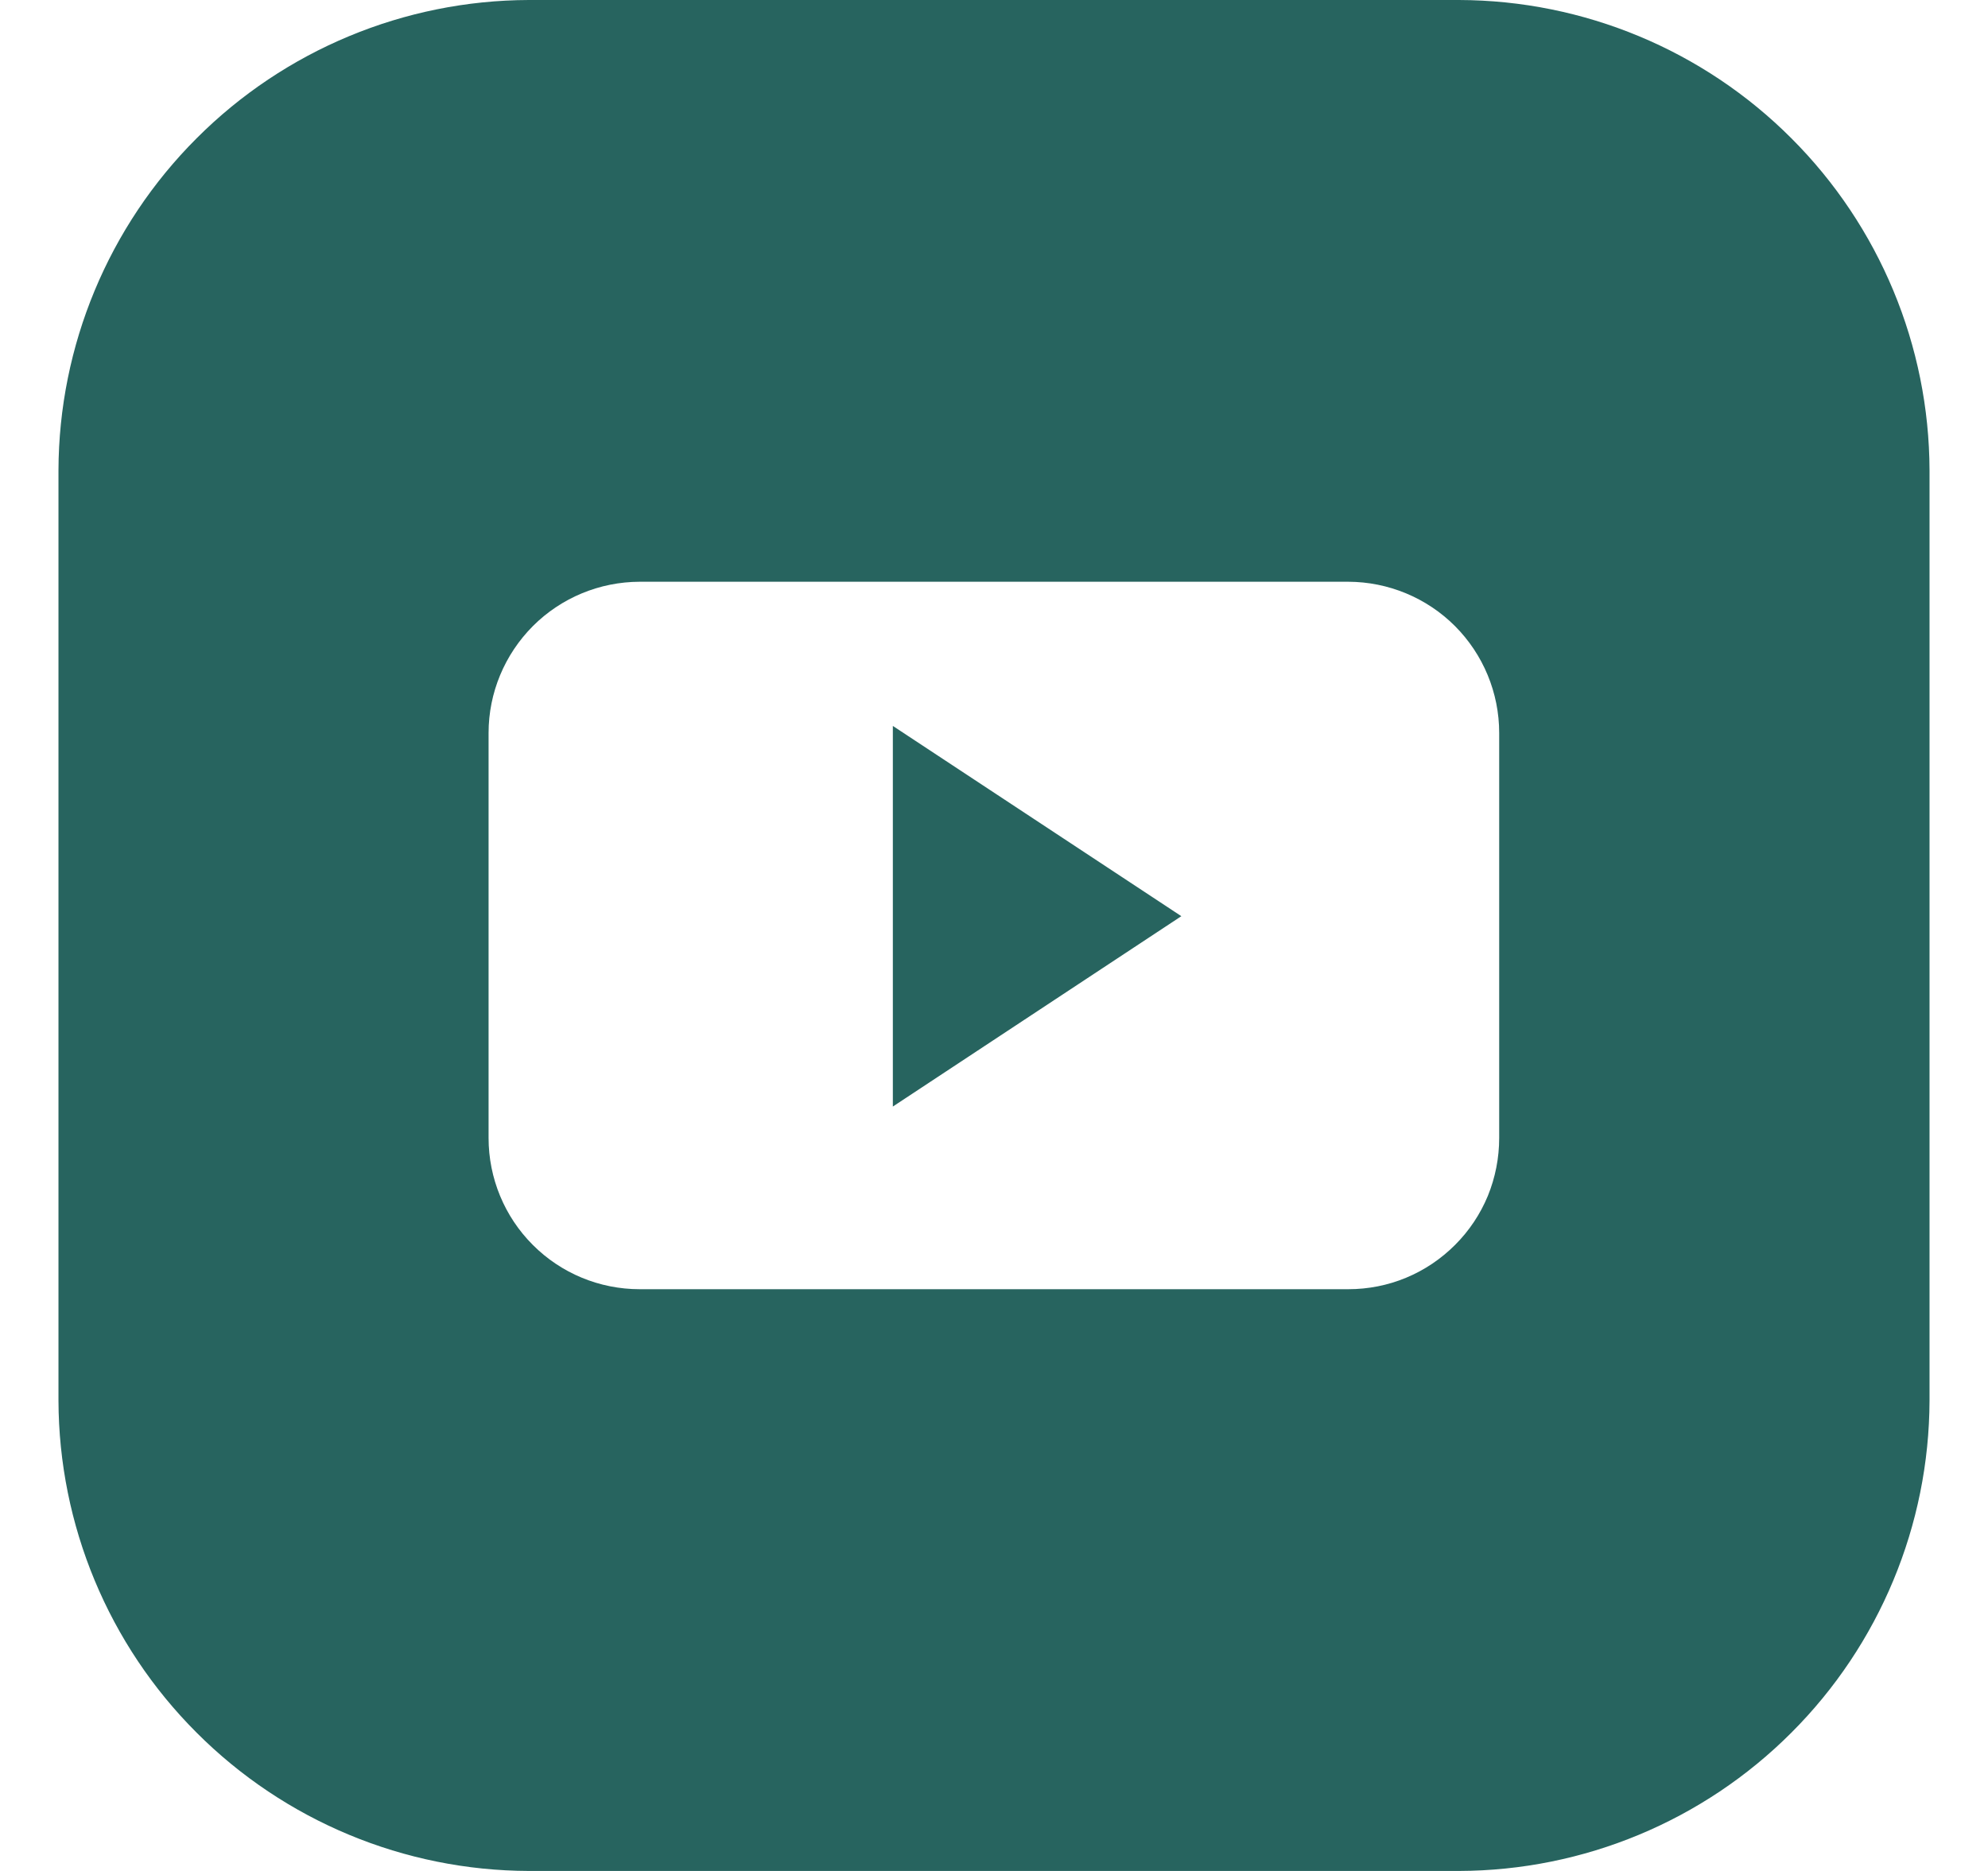 <svg width="17" height="16" viewBox="0 0 17 16" fill="none" xmlns="http://www.w3.org/2000/svg">
<g clip-path="url(#clip0_197_1361)">
<path d="M7.635 6.208L10.102 7.835L7.635 9.463V6.208Z" fill="#27645F"/>
<path d="M12.477 0H4.522C3.457 0.003 2.435 0.428 1.682 1.182C0.928 1.935 0.503 2.957 0.5 4.022L0.5 11.977C0.503 13.043 0.928 14.065 1.682 14.818C2.435 15.572 3.457 15.997 4.522 16H12.477C13.543 15.997 14.565 15.572 15.318 14.818C16.072 14.065 16.497 13.043 16.5 11.977V4.022C16.497 2.957 16.072 1.935 15.318 1.182C14.565 0.428 13.543 0.003 12.477 0V0ZM12.82 9.732C12.82 9.902 12.787 10.07 12.723 10.227C12.658 10.384 12.563 10.526 12.443 10.646C12.323 10.766 12.181 10.862 12.024 10.927C11.868 10.992 11.7 11.025 11.53 11.025H5.47C5.127 11.025 4.798 10.889 4.556 10.646C4.314 10.404 4.178 10.075 4.178 9.732V6.268C4.178 5.925 4.315 5.597 4.557 5.354C4.799 5.112 5.127 4.976 5.47 4.975H11.53C11.872 4.976 12.2 5.112 12.442 5.354C12.684 5.597 12.82 5.925 12.82 6.268V9.732Z" fill="#27645F"/>
</g>
<defs>
<clipPath id="clip0_197_1361">
<rect width="16" height="16" fill="white" transform="translate(0.5)"/>
</clipPath>
</defs>
</svg>
